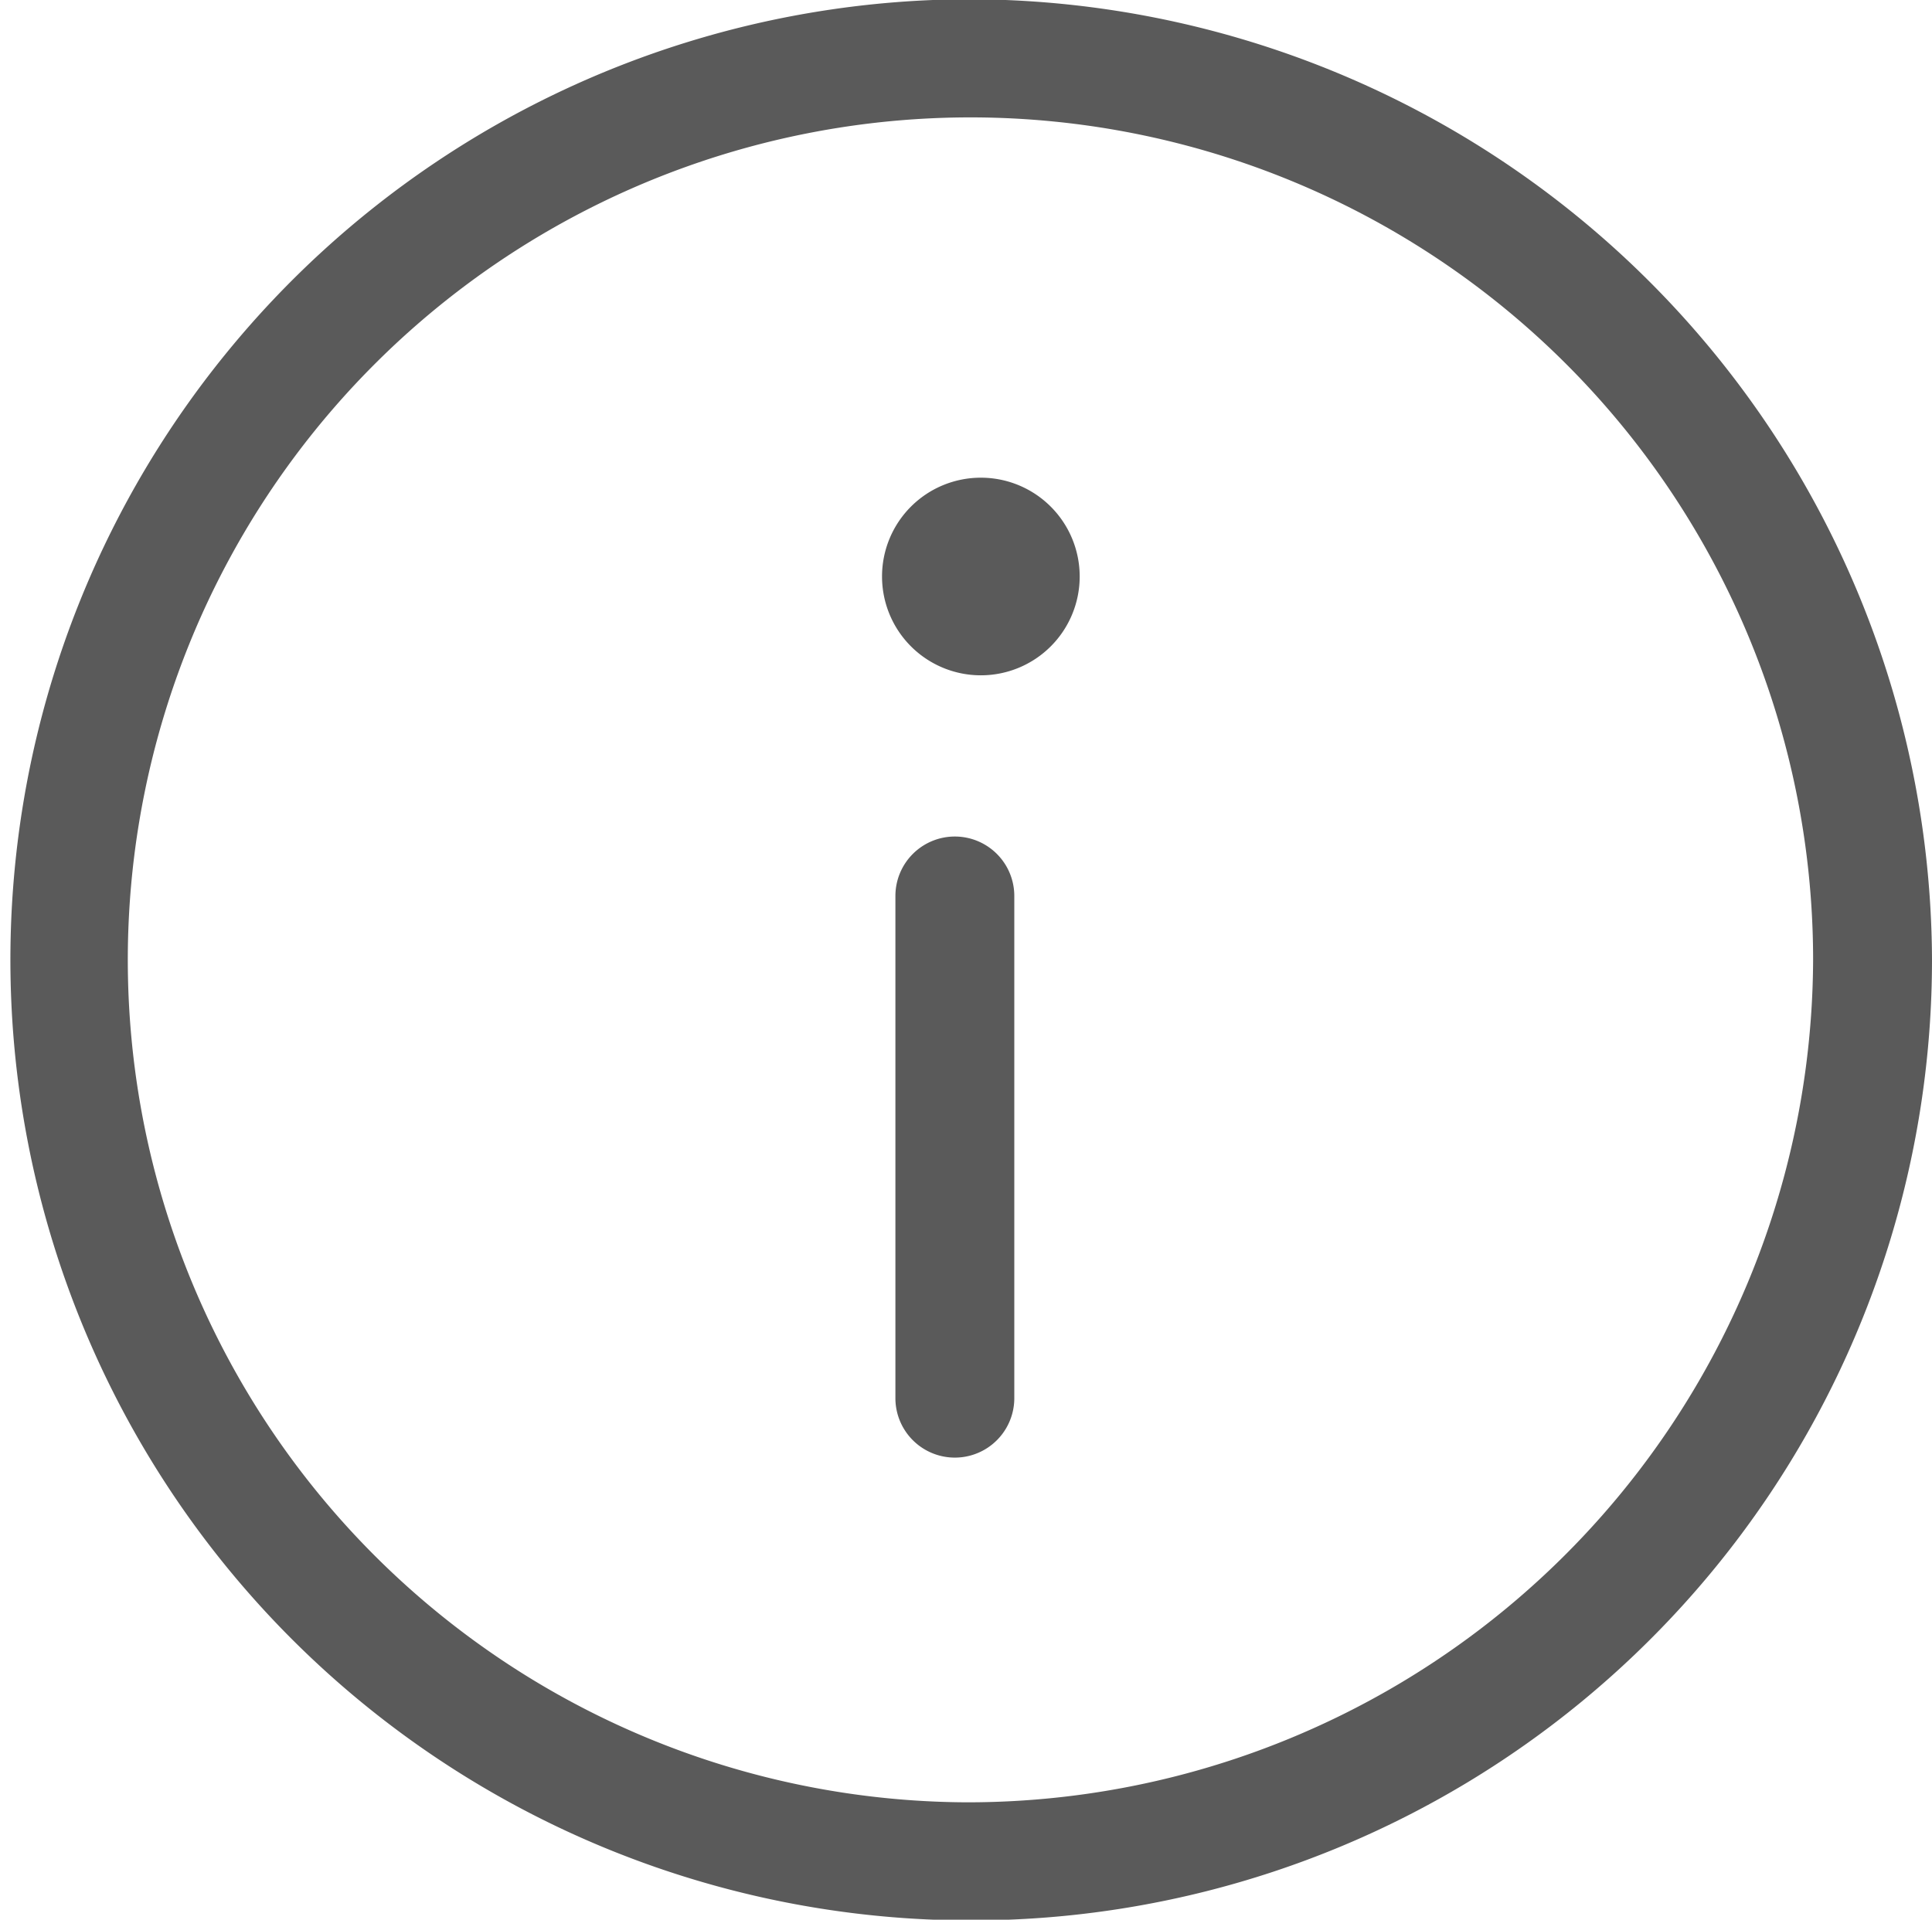 <svg xmlns="http://www.w3.org/2000/svg" width="26" height="25.84" viewBox="0 0 26 25.84">
  <defs>
    <style>
      .cls-1 {
        fill: #5a5a5a;
        fill-rule: evenodd;
      }
    </style>
  </defs>
  <path id="INFO_copy_3" data-name="INFO copy 3" class="cls-1" d="M1442,1273.9a12.93,12.93,0,1,0,13,12.93A12.978,12.978,0,0,0,1442,1273.9Zm0,24.27a11.34,11.34,0,1,1,11.4-11.34A11.382,11.382,0,0,1,1442,1298.17Zm0.21-17.83a1.33,1.33,0,1,1-1.34,1.33A1.329,1.329,0,0,1,1442.21,1280.34Zm-0.36,4.83a0.8,0.8,0,0,0-.8.8v6.76a0.8,0.8,0,0,0,1.6,0v-6.76A0.8,0.8,0,0,0,1441.85,1285.17Z" transform="translate(-1429 -1273.91)"/>
</svg>
